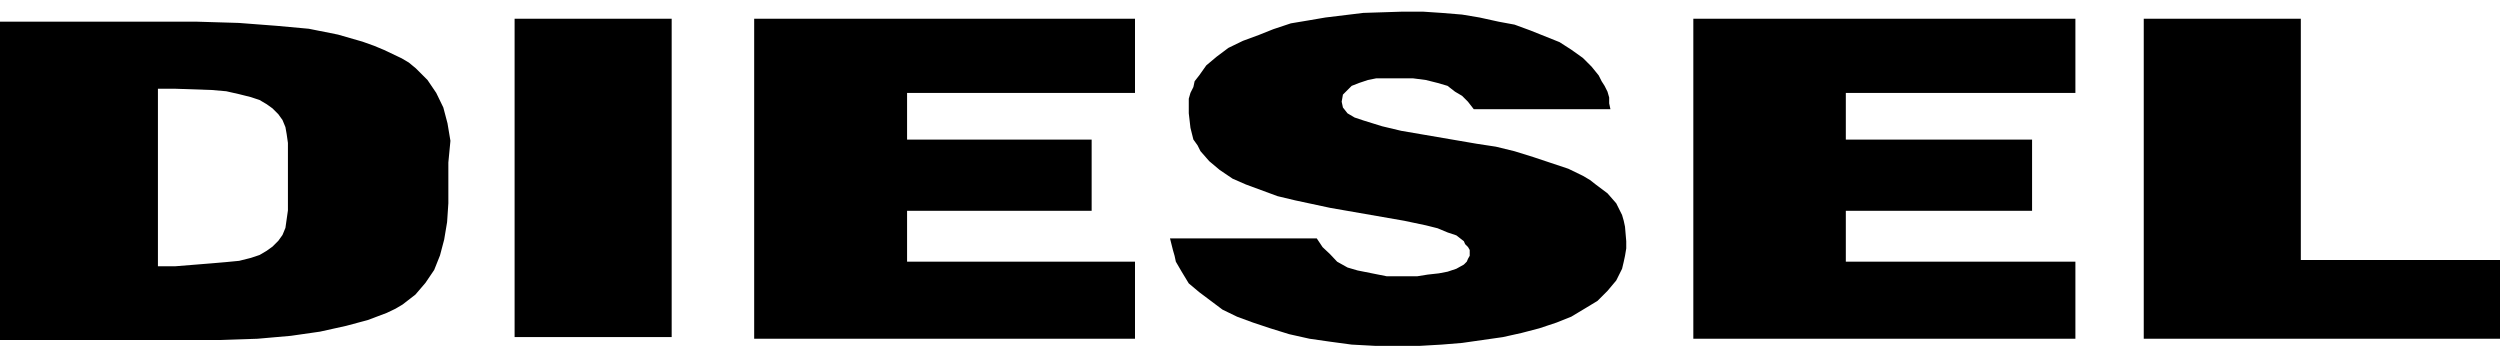 <svg xmlns="http://www.w3.org/2000/svg" width="100" height="14" fill="none" xmlns:v="https://vecta.io/nano"><g clip-path="url(#A)" fill="#000"><path d="M30.167 13.55H45.4v-3.083h-9.117V8.433h7.383v-2.85h-7.383V3.717H45.4V.75H30.167v12.8zm-3.3-12.8h-6.283v12.733h6.283V.75zm-8.85 4.883l-.117-.7-.167-.633-.283-.583-.35-.517-.467-.467-.283-.233-.283-.167-.7-.333-.4-.167-.467-.167-.983-.283-1.167-.233-1.283-.117L9.55.917 7.867.867H0V13.6h8.783l1.517-.05 1.333-.117 1.167-.167 1.05-.233.867-.233.75-.283.35-.167.283-.167.517-.4.4-.467.35-.517.233-.583.167-.633.117-.7.05-.75V6.5l.083-.867zm-6.5 2.783l-.1.7-.117.283-.167.233-.233.233-.233.167-.283.167-.35.117-.467.117-.517.05-.583.05-1.45.117h-.7v-7.1h.7l1.45.05.583.05.517.117.467.117.35.117.283.167.233.167.233.233.167.233.117.283.05.283.05.35v2.7zM92.033 10.4V.75H85.75v12.8H100V10.4h-7.967zm-24.3 3.15h15.283v-3.083h-9.183V8.433h7.45v-2.85h-7.45V3.717h9.183V.75H67.733v12.8zM64.95 8.833l-.067-.233-.233-.467-.35-.4-.467-.35L63.6 7.2l-.283-.167-.583-.283-1.4-.467-.75-.233-.75-.183-.767-.117-3.017-.517-.767-.183-.75-.233-.35-.117-.283-.167-.183-.233-.05-.233.05-.283.35-.35.3-.117.35-.117.333-.067h1.467l.517.067.467.117.4.117.3.233.283.167.233.233.233.3h5.467l-.05-.233V3.9l-.067-.233-.117-.233-.117-.183-.117-.233-.283-.35-.35-.35-.467-.333-.467-.3-1.167-.467-.633-.233-.633-.117L59.183.7l-.7-.117-.817-.067-.75-.05H56.1l-1.567.05L53.017.7l-.683.117-.7.117-.7.233-.583.233-.633.233-.583.283-.467.35-.417.35-.283.4-.183.233-.05.233-.117.233-.067.233v.583l.067.583.117.467.167.233.117.233.35.4.417.35.517.35.533.233 1.267.467.7.167 1.4.3 2.967.517.867.183.467.117.4.167.35.117.3.233.05.117.117.117.067.117v.233l-.067.117-.05.117-.117.117-.3.167-.35.117-.35.067-.45.05-.417.067H55.47l-1.167-.233-.4-.117-.417-.233-.283-.3-.3-.283-.233-.35H46.8l.117.467.067.233.05.233.233.4.283.467.417.35.933.7.583.283.633.233.7.233.75.233.817.183.817.117.867.117.933.05h1.8l.867-.05.817-.067 1.633-.233.75-.167.7-.183.7-.233.583-.233.583-.35.467-.283.4-.4.35-.417.233-.467.067-.283.05-.233.05-.3V9.65L65 9.067l-.05-.233z"/></g><defs><clipPath id="A"><path fill="#fff" transform="translate(0 .167)" d="M0 0h100v13.667H0z"/></clipPath></defs></svg>